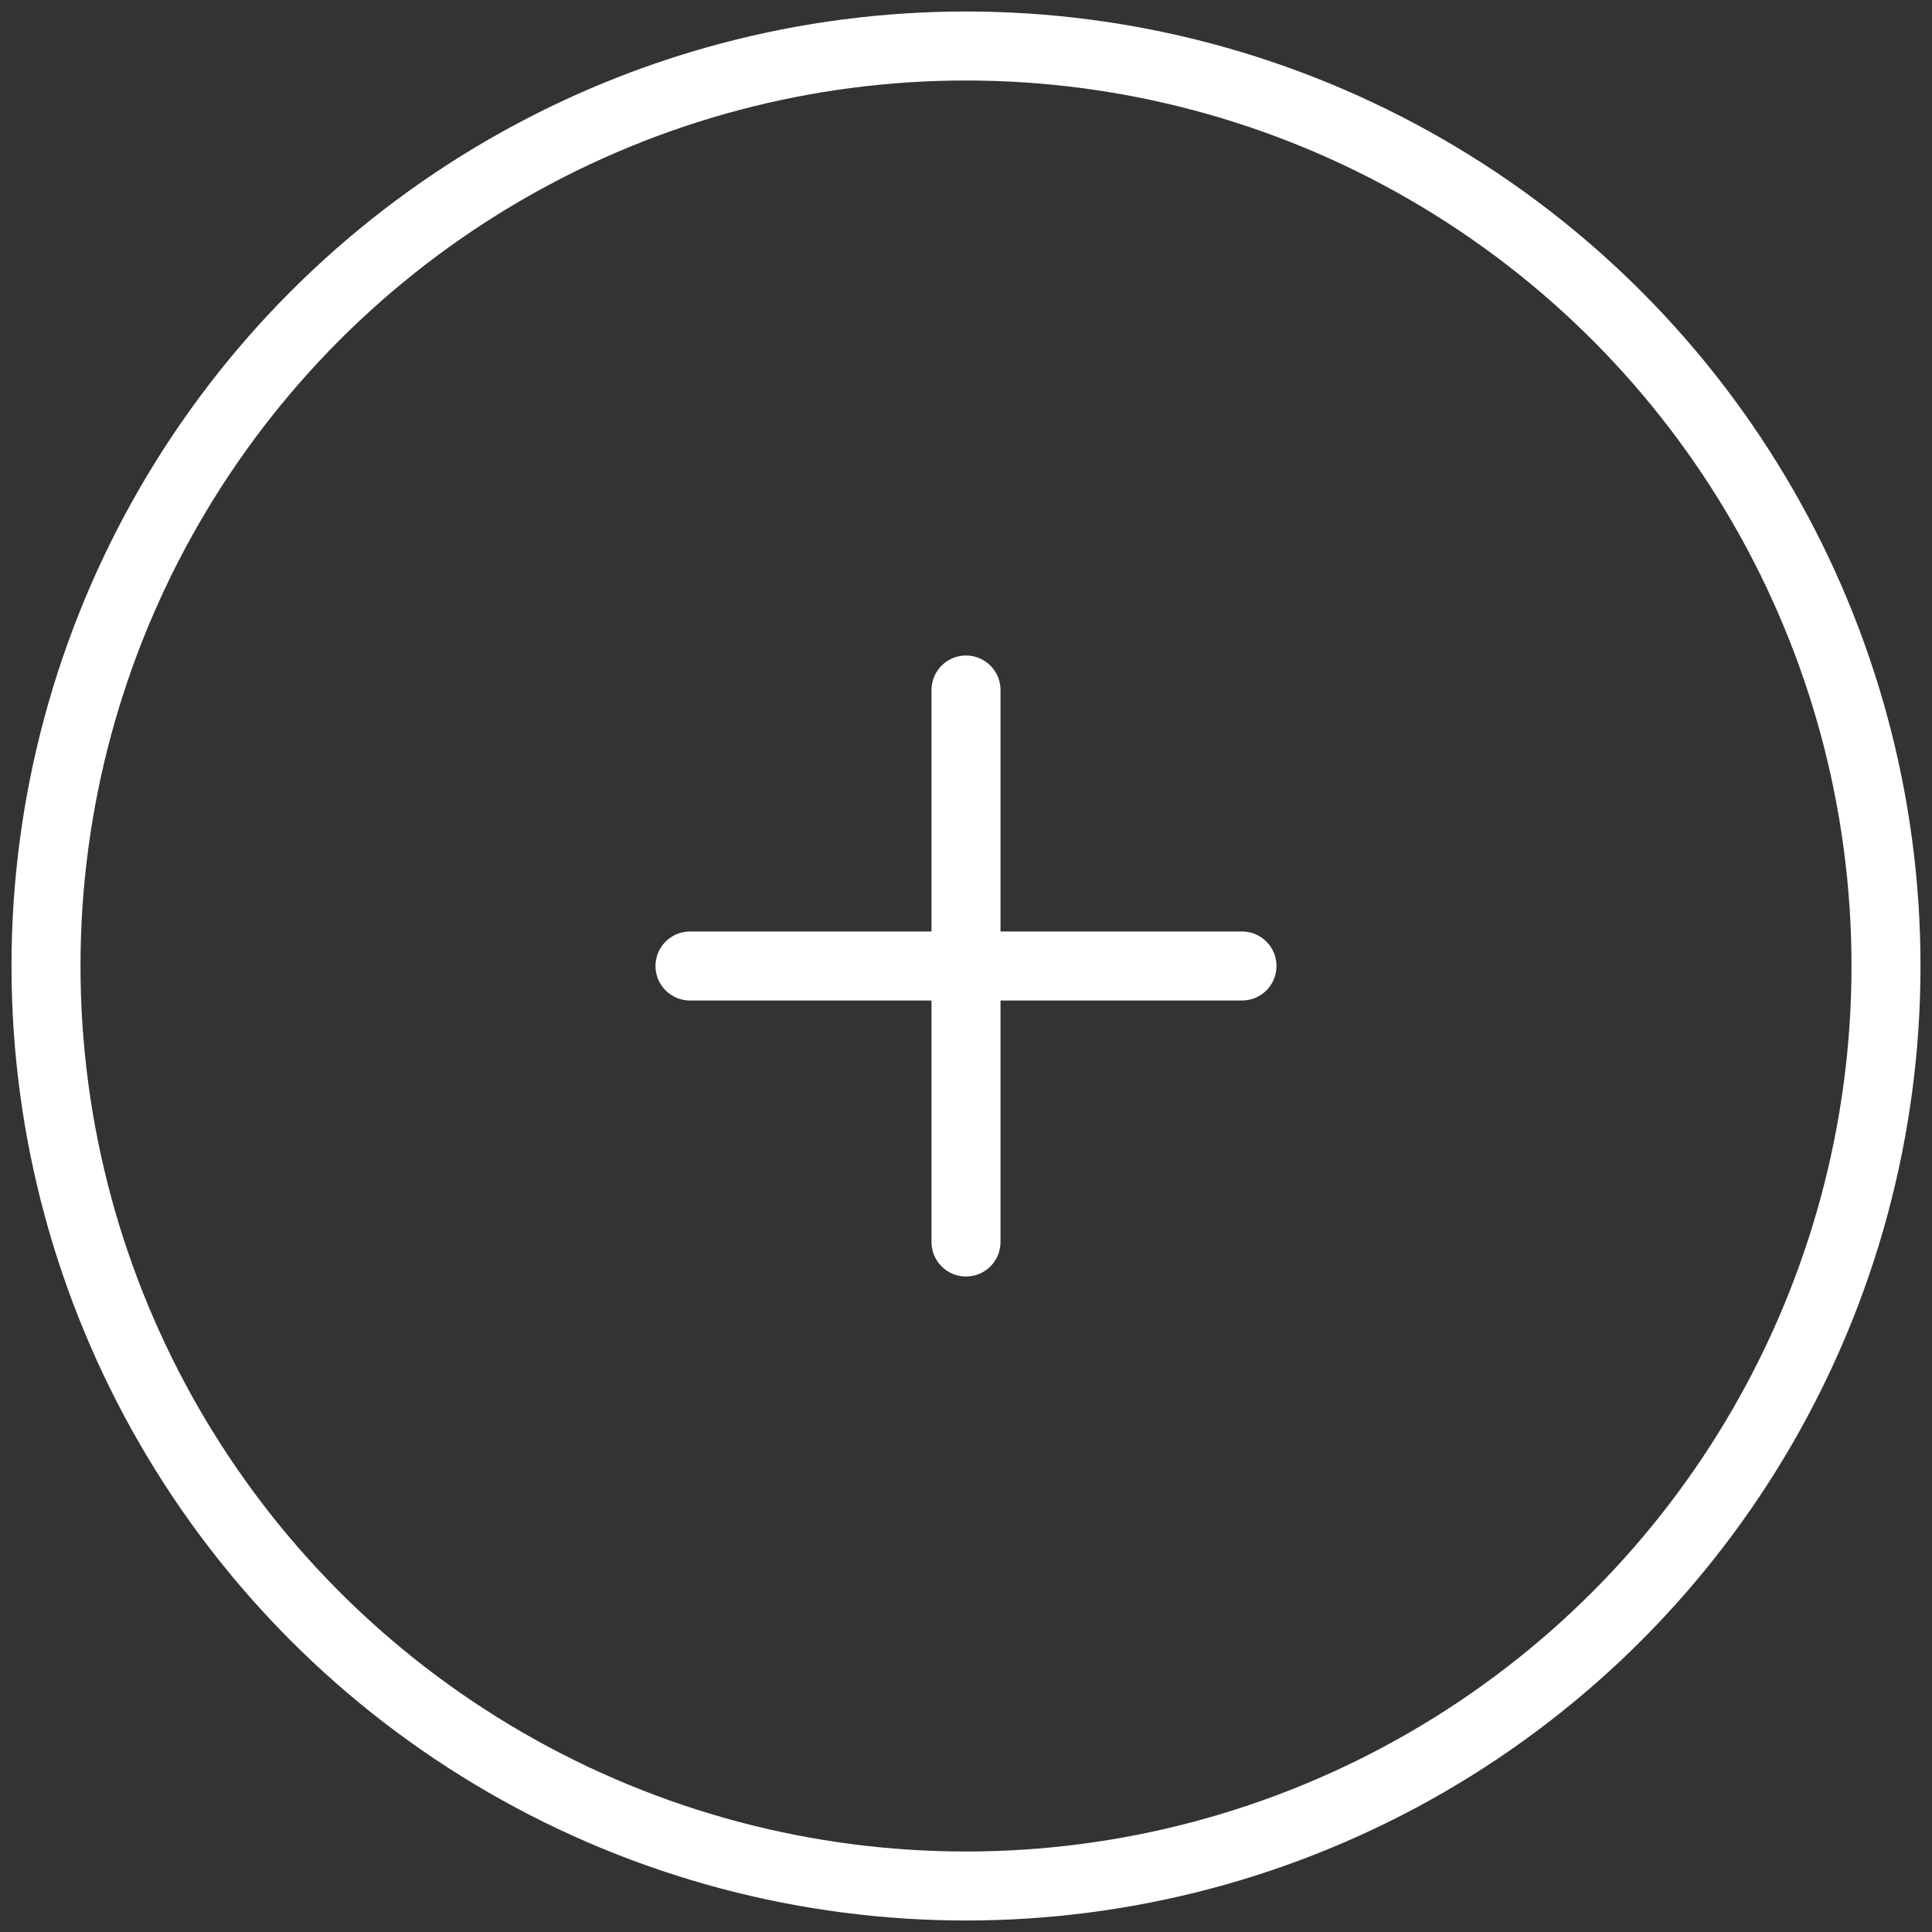 <?xml version="1.0" encoding="UTF-8"?> <svg xmlns="http://www.w3.org/2000/svg" width="42" height="42" viewBox="0 0 42 42" fill="none"><rect x="0" y="0" width="42" height="42" fill="#333333" stroke="none"/><circle cx="21" cy="21" r="20" stroke="white" stroke-width="1.5"></circle><path d="M27 21L21 21M21 21L15 21M21 21L21 15M21 21L21 27" stroke="white" stroke-width="1.5" stroke-linecap="round"></path></svg> 